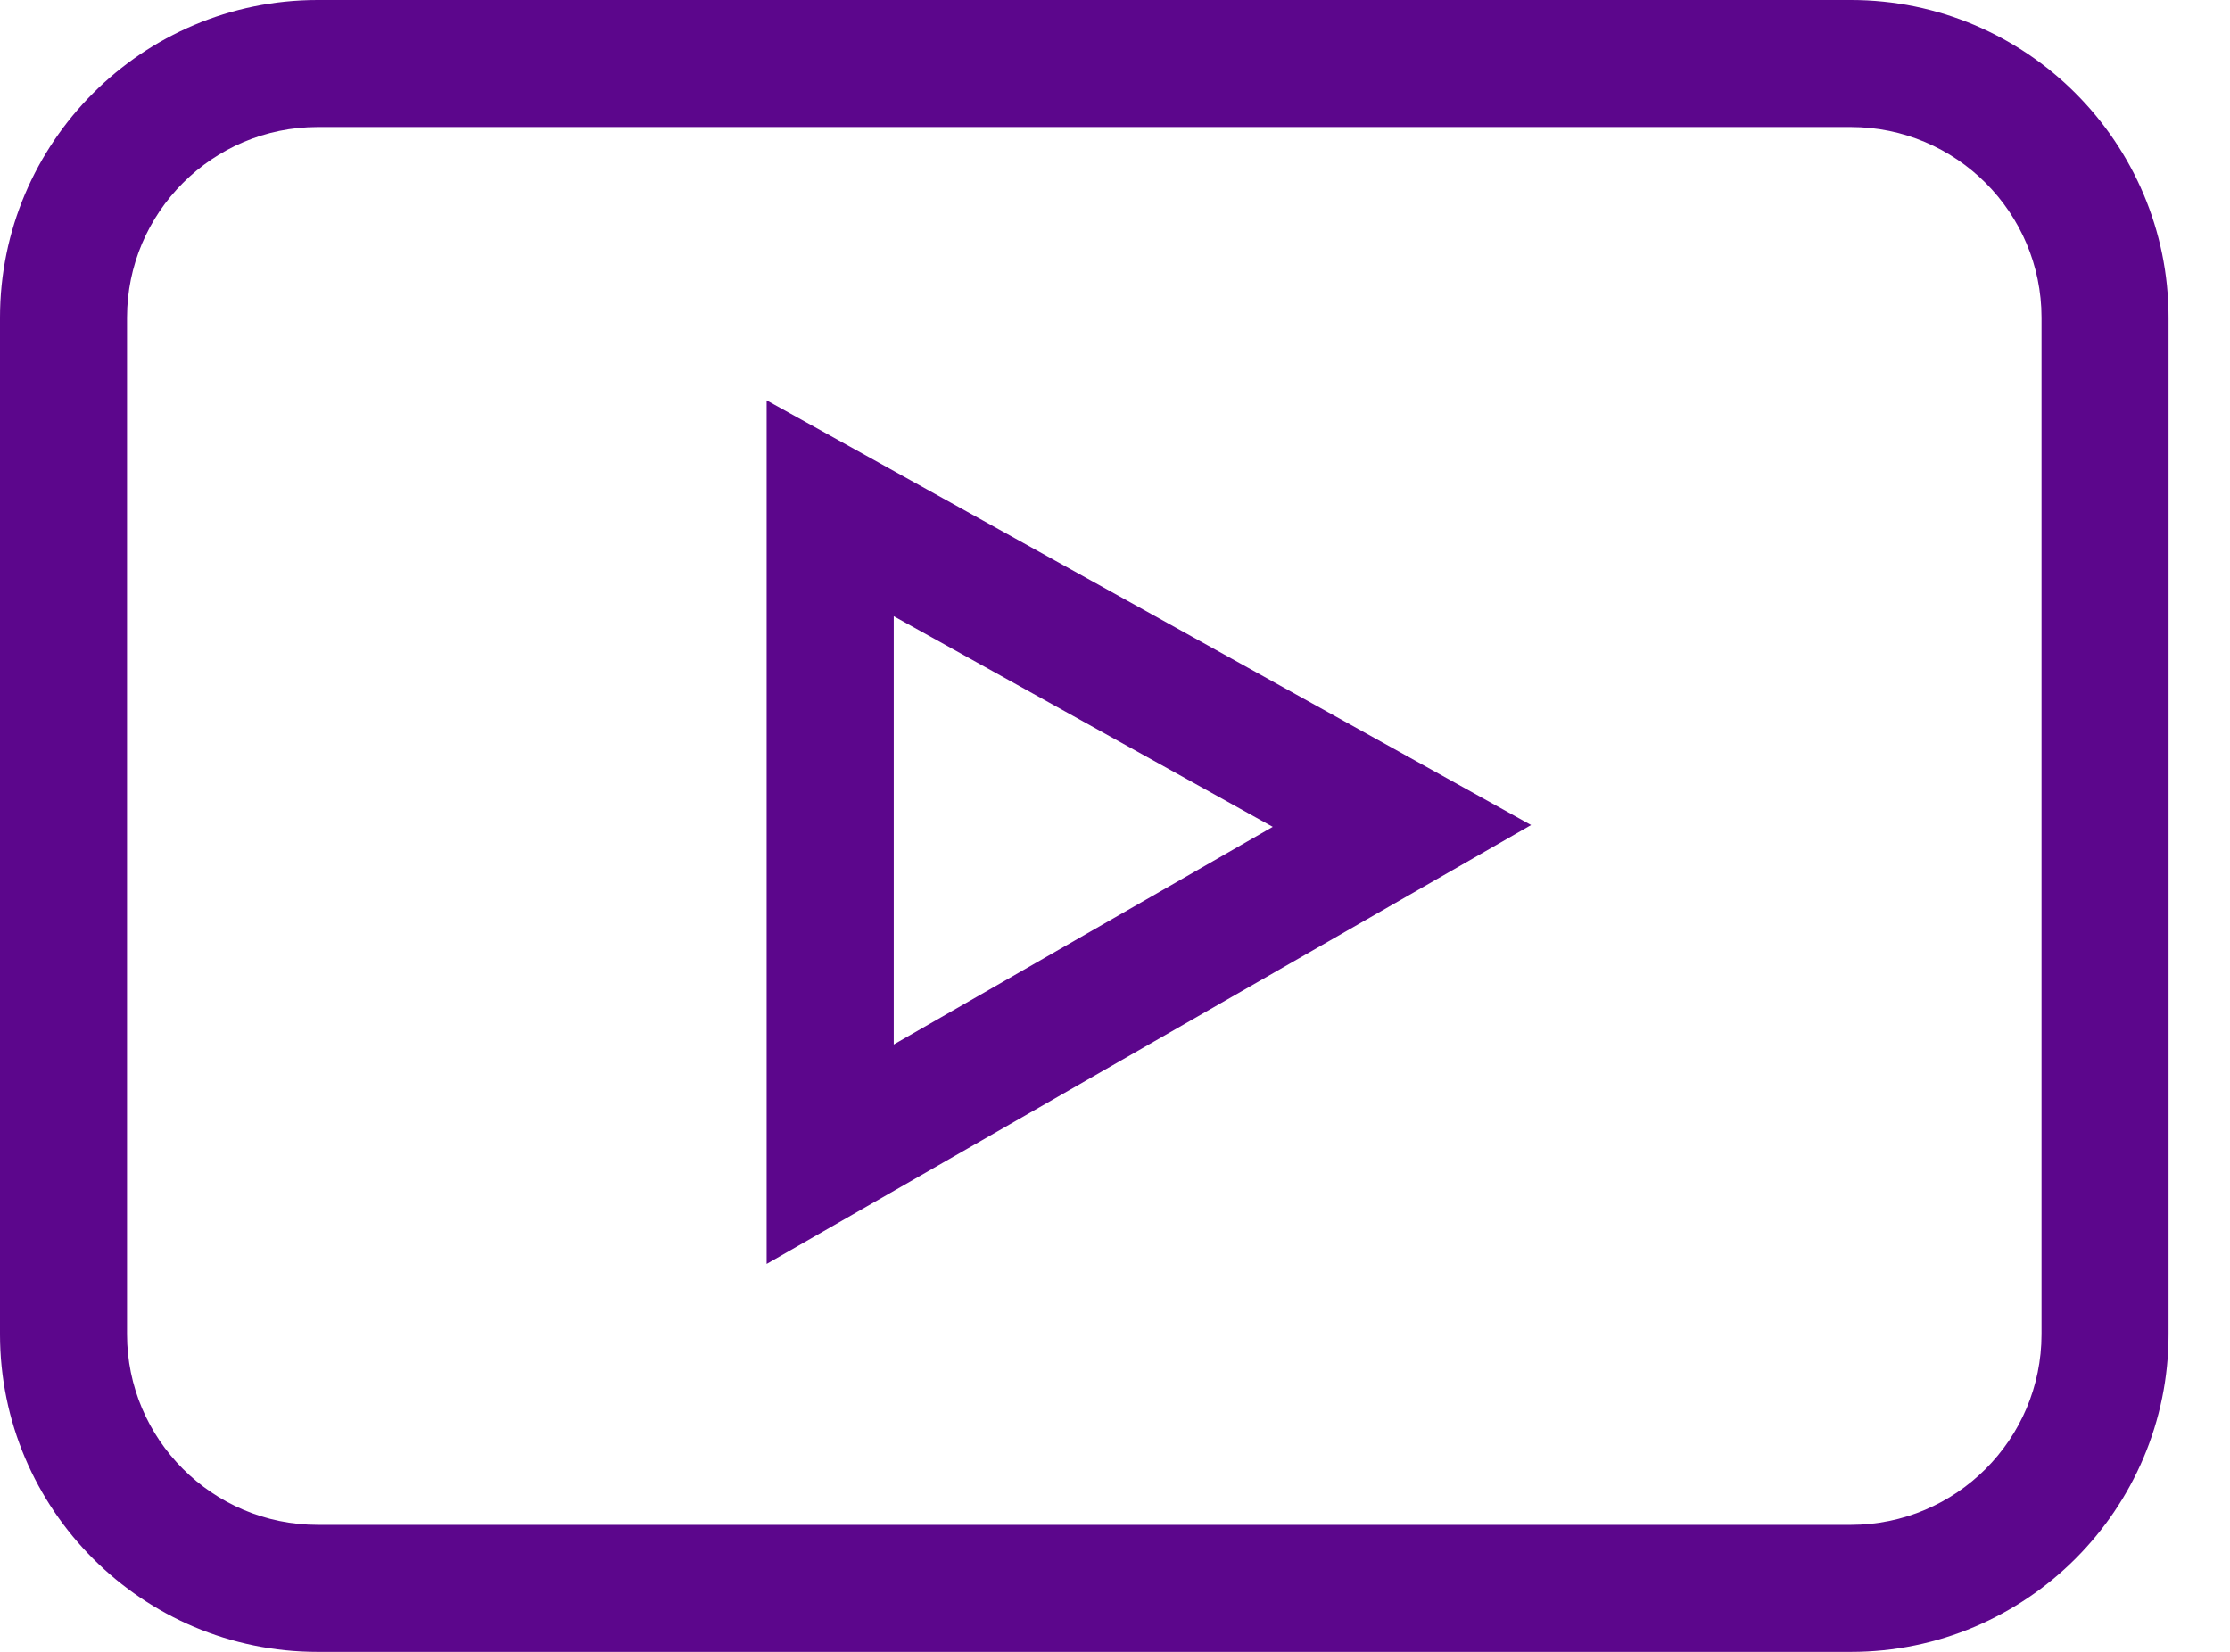 <?xml version="1.0" encoding="UTF-8"?> <svg xmlns="http://www.w3.org/2000/svg" xmlns:xlink="http://www.w3.org/1999/xlink" width="27px" height="20px" viewBox="0 0 27 20" version="1.1"><title>Group 12</title><g id="Symbols" stroke="none" stroke-width="1" fill="none" fill-rule="evenodd"><g id="FOOTER" transform="translate(-976, -742)" fill="#5C068C" fill-rule="nonzero"><g id="Group-3" transform="translate(976, 742)"><path d="M3.846,20 L22.41,20 C24.531,20 26.256,18.275 26.256,16.154 L26.256,3.846 C26.256,1.725 24.531,0 22.41,0 L3.846,0 C1.725,0 -1.87228011e-12,1.725 -1.87228011e-12,3.846 L-1.87228011e-12,16.154 C-1.87228011e-12,18.275 1.725,20 3.846,20 Z M1.538,3.846 C1.538,2.574 2.574,1.538 3.846,1.538 L22.41,1.538 C23.683,1.538 24.718,2.574 24.718,3.846 L24.718,16.154 C24.718,17.426 23.683,18.462 22.41,18.462 L3.846,18.462 C2.574,18.462 1.538,17.426 1.538,16.154 L1.538,3.846 Z" id="Shape"></path><path d="M9.282,4.847 L9.282,15.303 L18.538,9.989 L9.282,4.847 Z M10.821,7.461 L15.41,10.011 L10.821,12.646 L10.821,7.461 Z" id="Shape"></path></g></g></g></svg> 